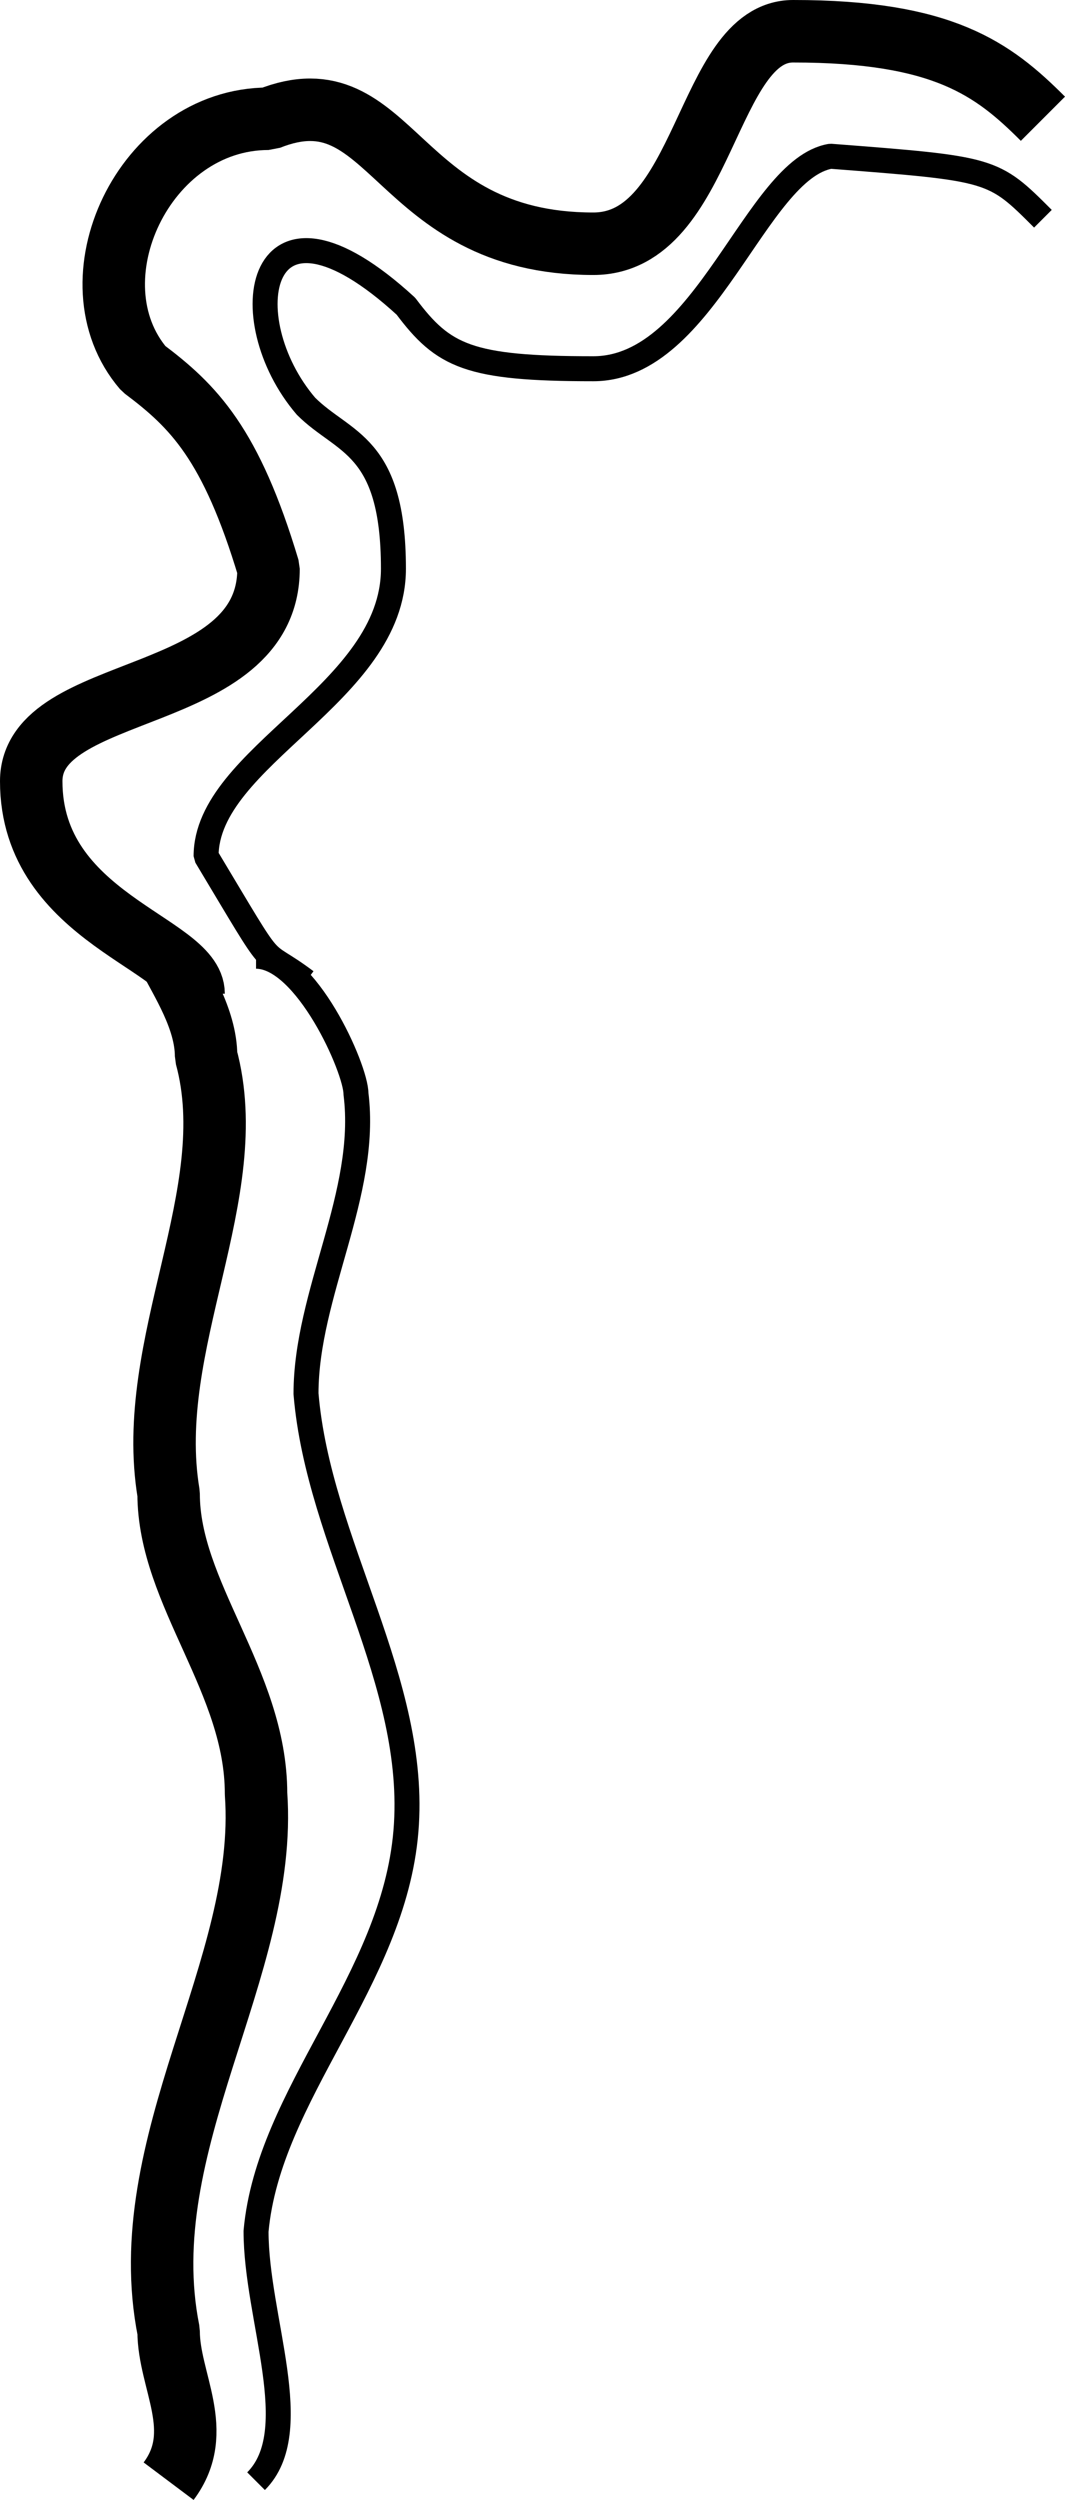 <svg xmlns="http://www.w3.org/2000/svg" width="85.268" height="200" version="1.2"><g fill="none" fill-rule="evenodd" stroke="#000" stroke-linejoin="bevel" font-family="'Sans Serif'" font-size="12.5" font-weight="400"><path stroke-width="5" d="M13.5 76.5c1 2 3 5 3 8 3 11-5 23-3 35 0 8 7 15 7 24 1 14-10 28-7 43 0 4 3 8 0 12"/><path stroke-width="2" d="M20.5 76.5c4 0 8 9 8 11 1 8-4 16-4 24 1 12 9 23 8 35s-11 21-12 32c0 7 4 16 0 20"/><path stroke-width="2" d="M83.5 17.5c-4-4-4-4-17-5-6 1-10 17-19 17-10 0-12-1-15-5-12-11-14 1-8 8 3 3 7 3 7 13s-15 15-15 23c6 10 4 7 8 10"/><path stroke-width="5" d="M83.5 9.5c-4-4-8-7-20-7-7 0-7 17-16 17-16 0-16-14-26-10-10 0-16 13-10 20 4 3 7 6 10 16 0 11-19 9-19 17 0 11 13 13 13 17"/></g></svg>
